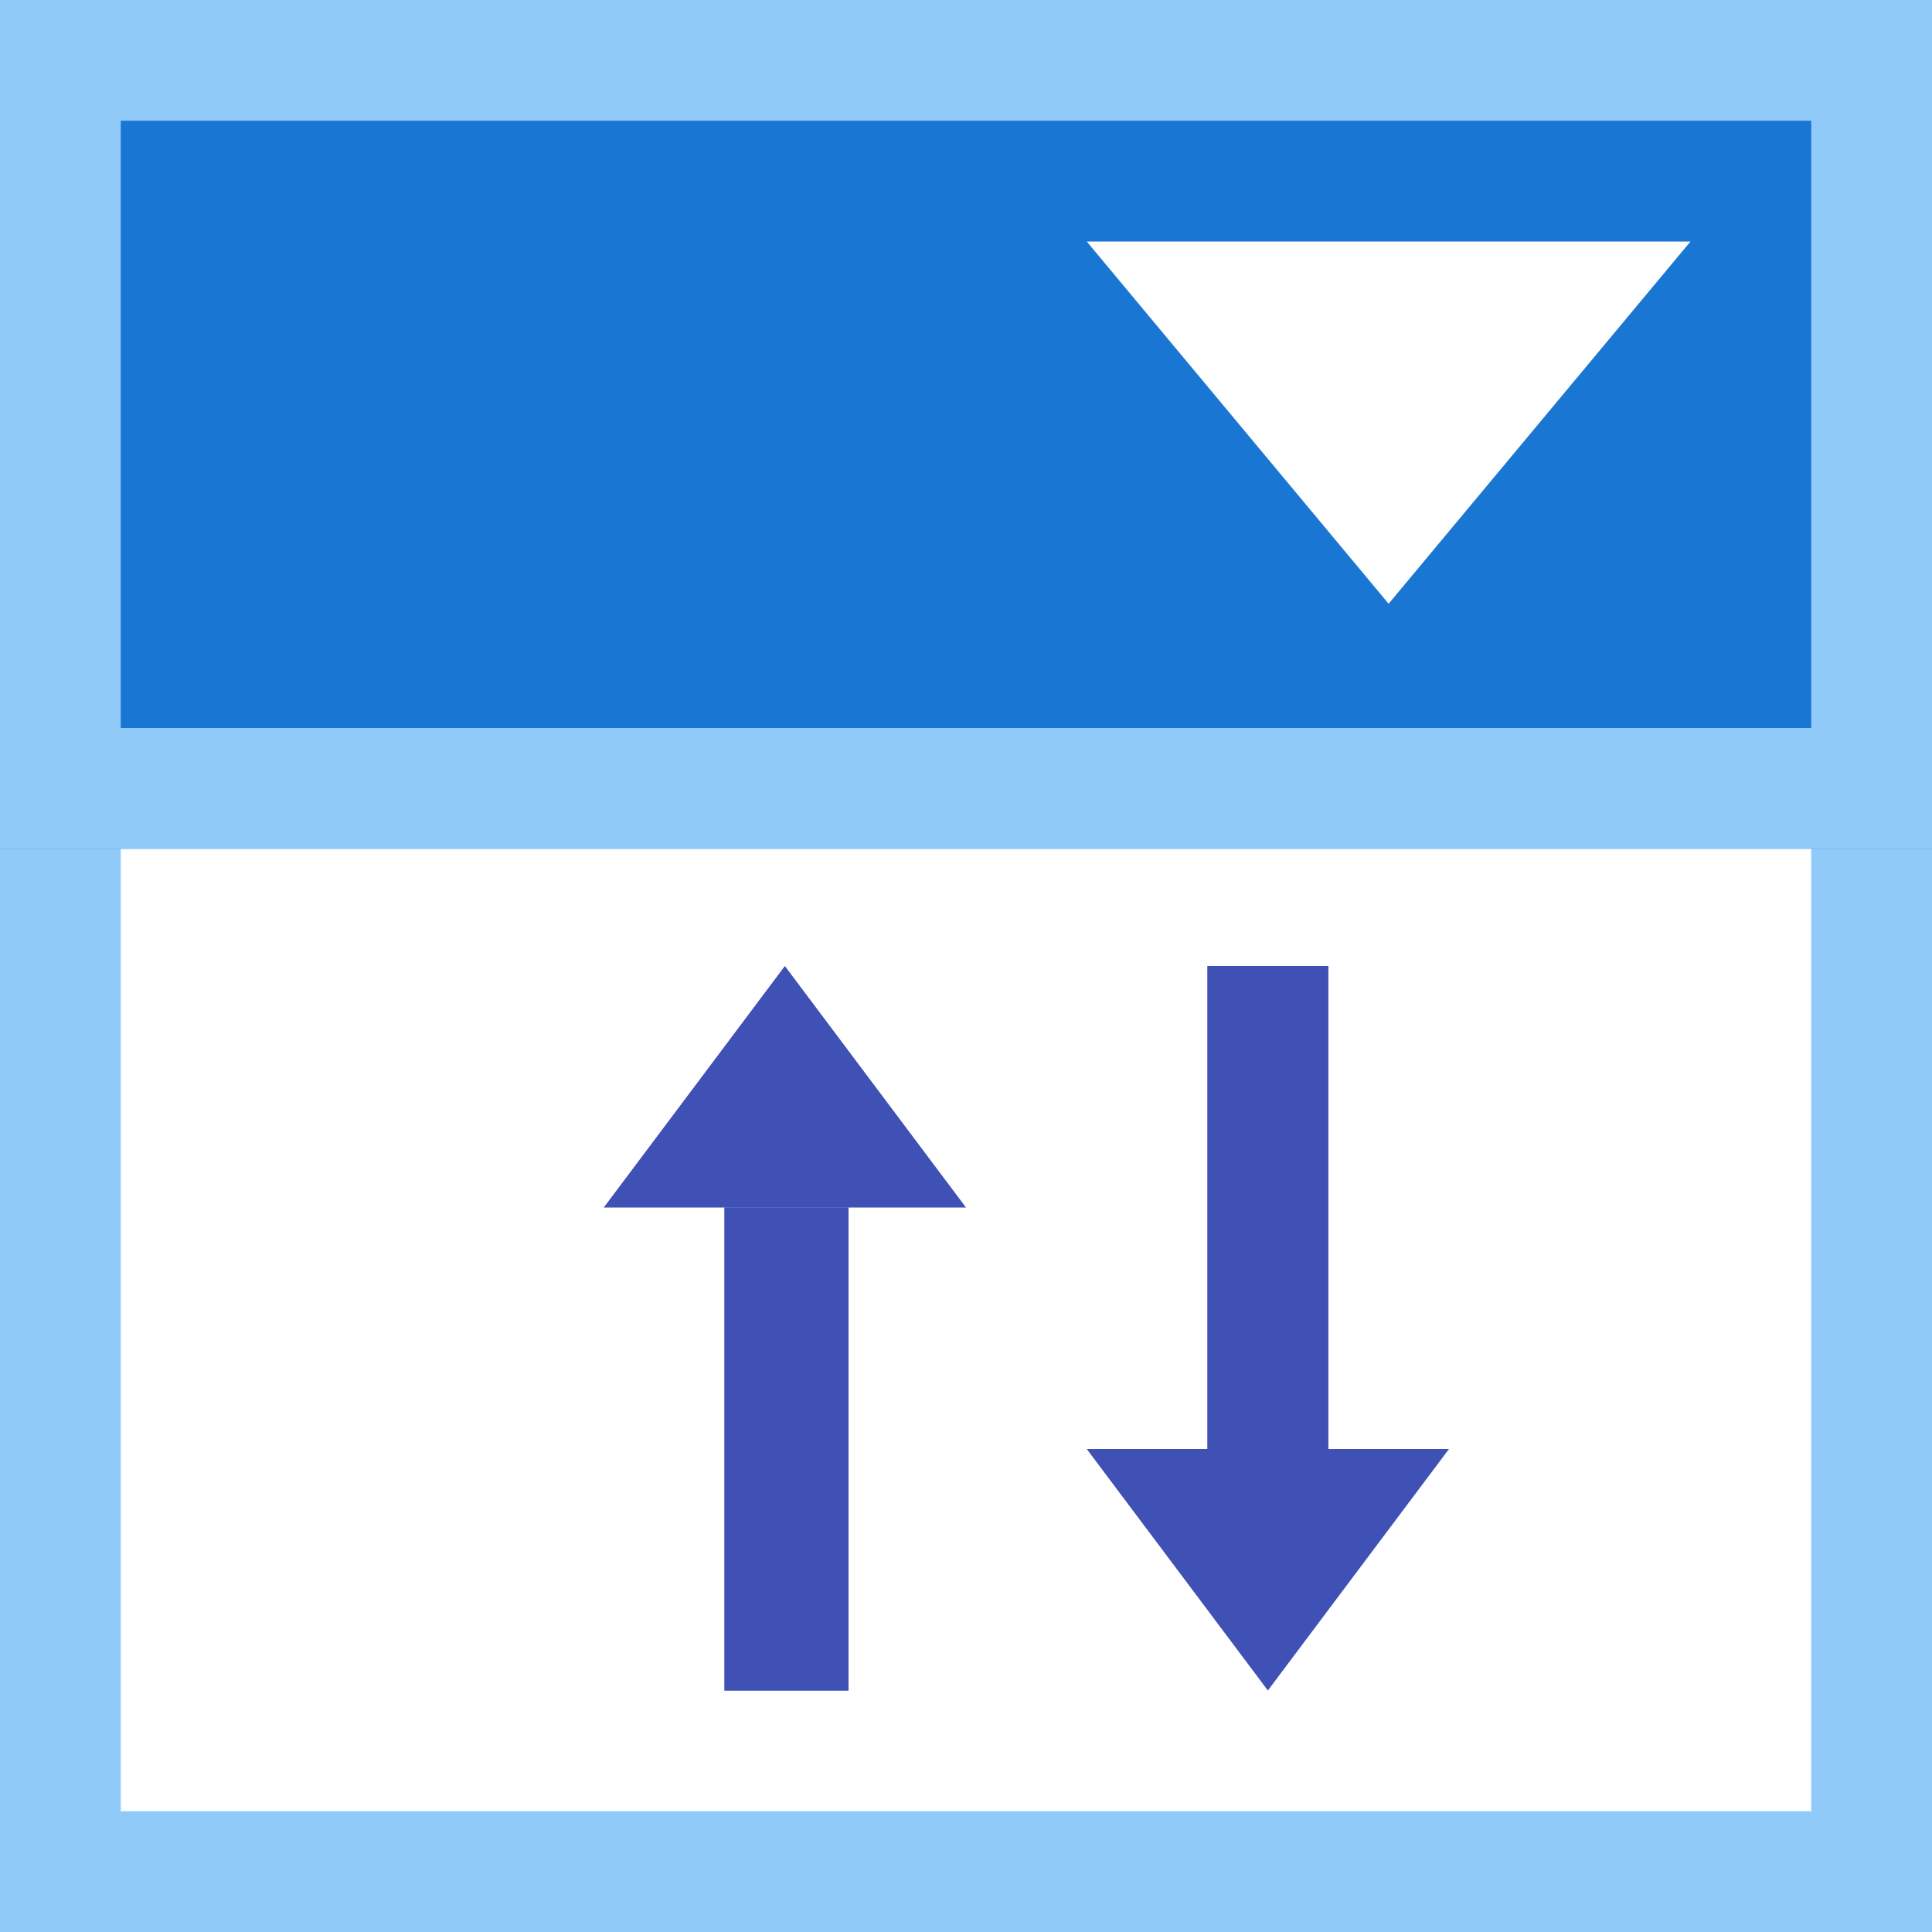 <?xml version="1.0" encoding="UTF-8" standalone="no"?><!DOCTYPE svg PUBLIC "-//W3C//DTD SVG 1.1//EN" "http://www.w3.org/Graphics/SVG/1.1/DTD/svg11.dtd"><svg width="100%" height="100%" viewBox="0 0 16 16" version="1.1" xmlns="http://www.w3.org/2000/svg" xmlns:xlink="http://www.w3.org/1999/xlink" xml:space="preserve" xmlns:serif="http://www.serif.com/" style="fill-rule:evenodd;clip-rule:evenodd;stroke-linejoin:round;stroke-miterlimit:1.414;"><rect x="0" y="0" width="16" height="16" fill="#333333" stroke="none"/><g><rect x="0" y="6" width="16" height="10" style="fill:#fff;"/><path d="M16,16l-16,0l0,-10l16,0l0,10Zm-15,-9l0,8l14,0l0,-8l-14,0Z" style="fill:#90caf9;"/><rect x="0" y="0" width="16" height="7.029" style="fill:#1976d2;"/><path d="M16,7.029l-16,0l0,-7.029l16,0l0,7.029Zm-15,-6.029l0,5.029l14,0l0,-5.029l-14,0Z" style="fill:#90caf9;"/><path d="M11.5,5l-2.5,-3l5,0l-2.5,3Z" style="fill:#fff;"/><path d="M6.5,8l1.5,2l-3,0l1.5,-2Z" style="fill:#3f51b5;"/><path d="M10.5,14l-1.5,-2l3,0l-1.5,2Z" style="fill:#3f51b5;"/><rect x="6" y="10" width="1.027" height="4" style="fill:#3f51b5;"/><rect x="6" y="10" width="1.027" height="4" style="fill:#3f51b5;"/><rect x="10" y="8" width="1" height="4" style="fill:#3f51b5;"/><rect x="10" y="8" width="1" height="4" style="fill:#3f51b5;"/></g></svg>